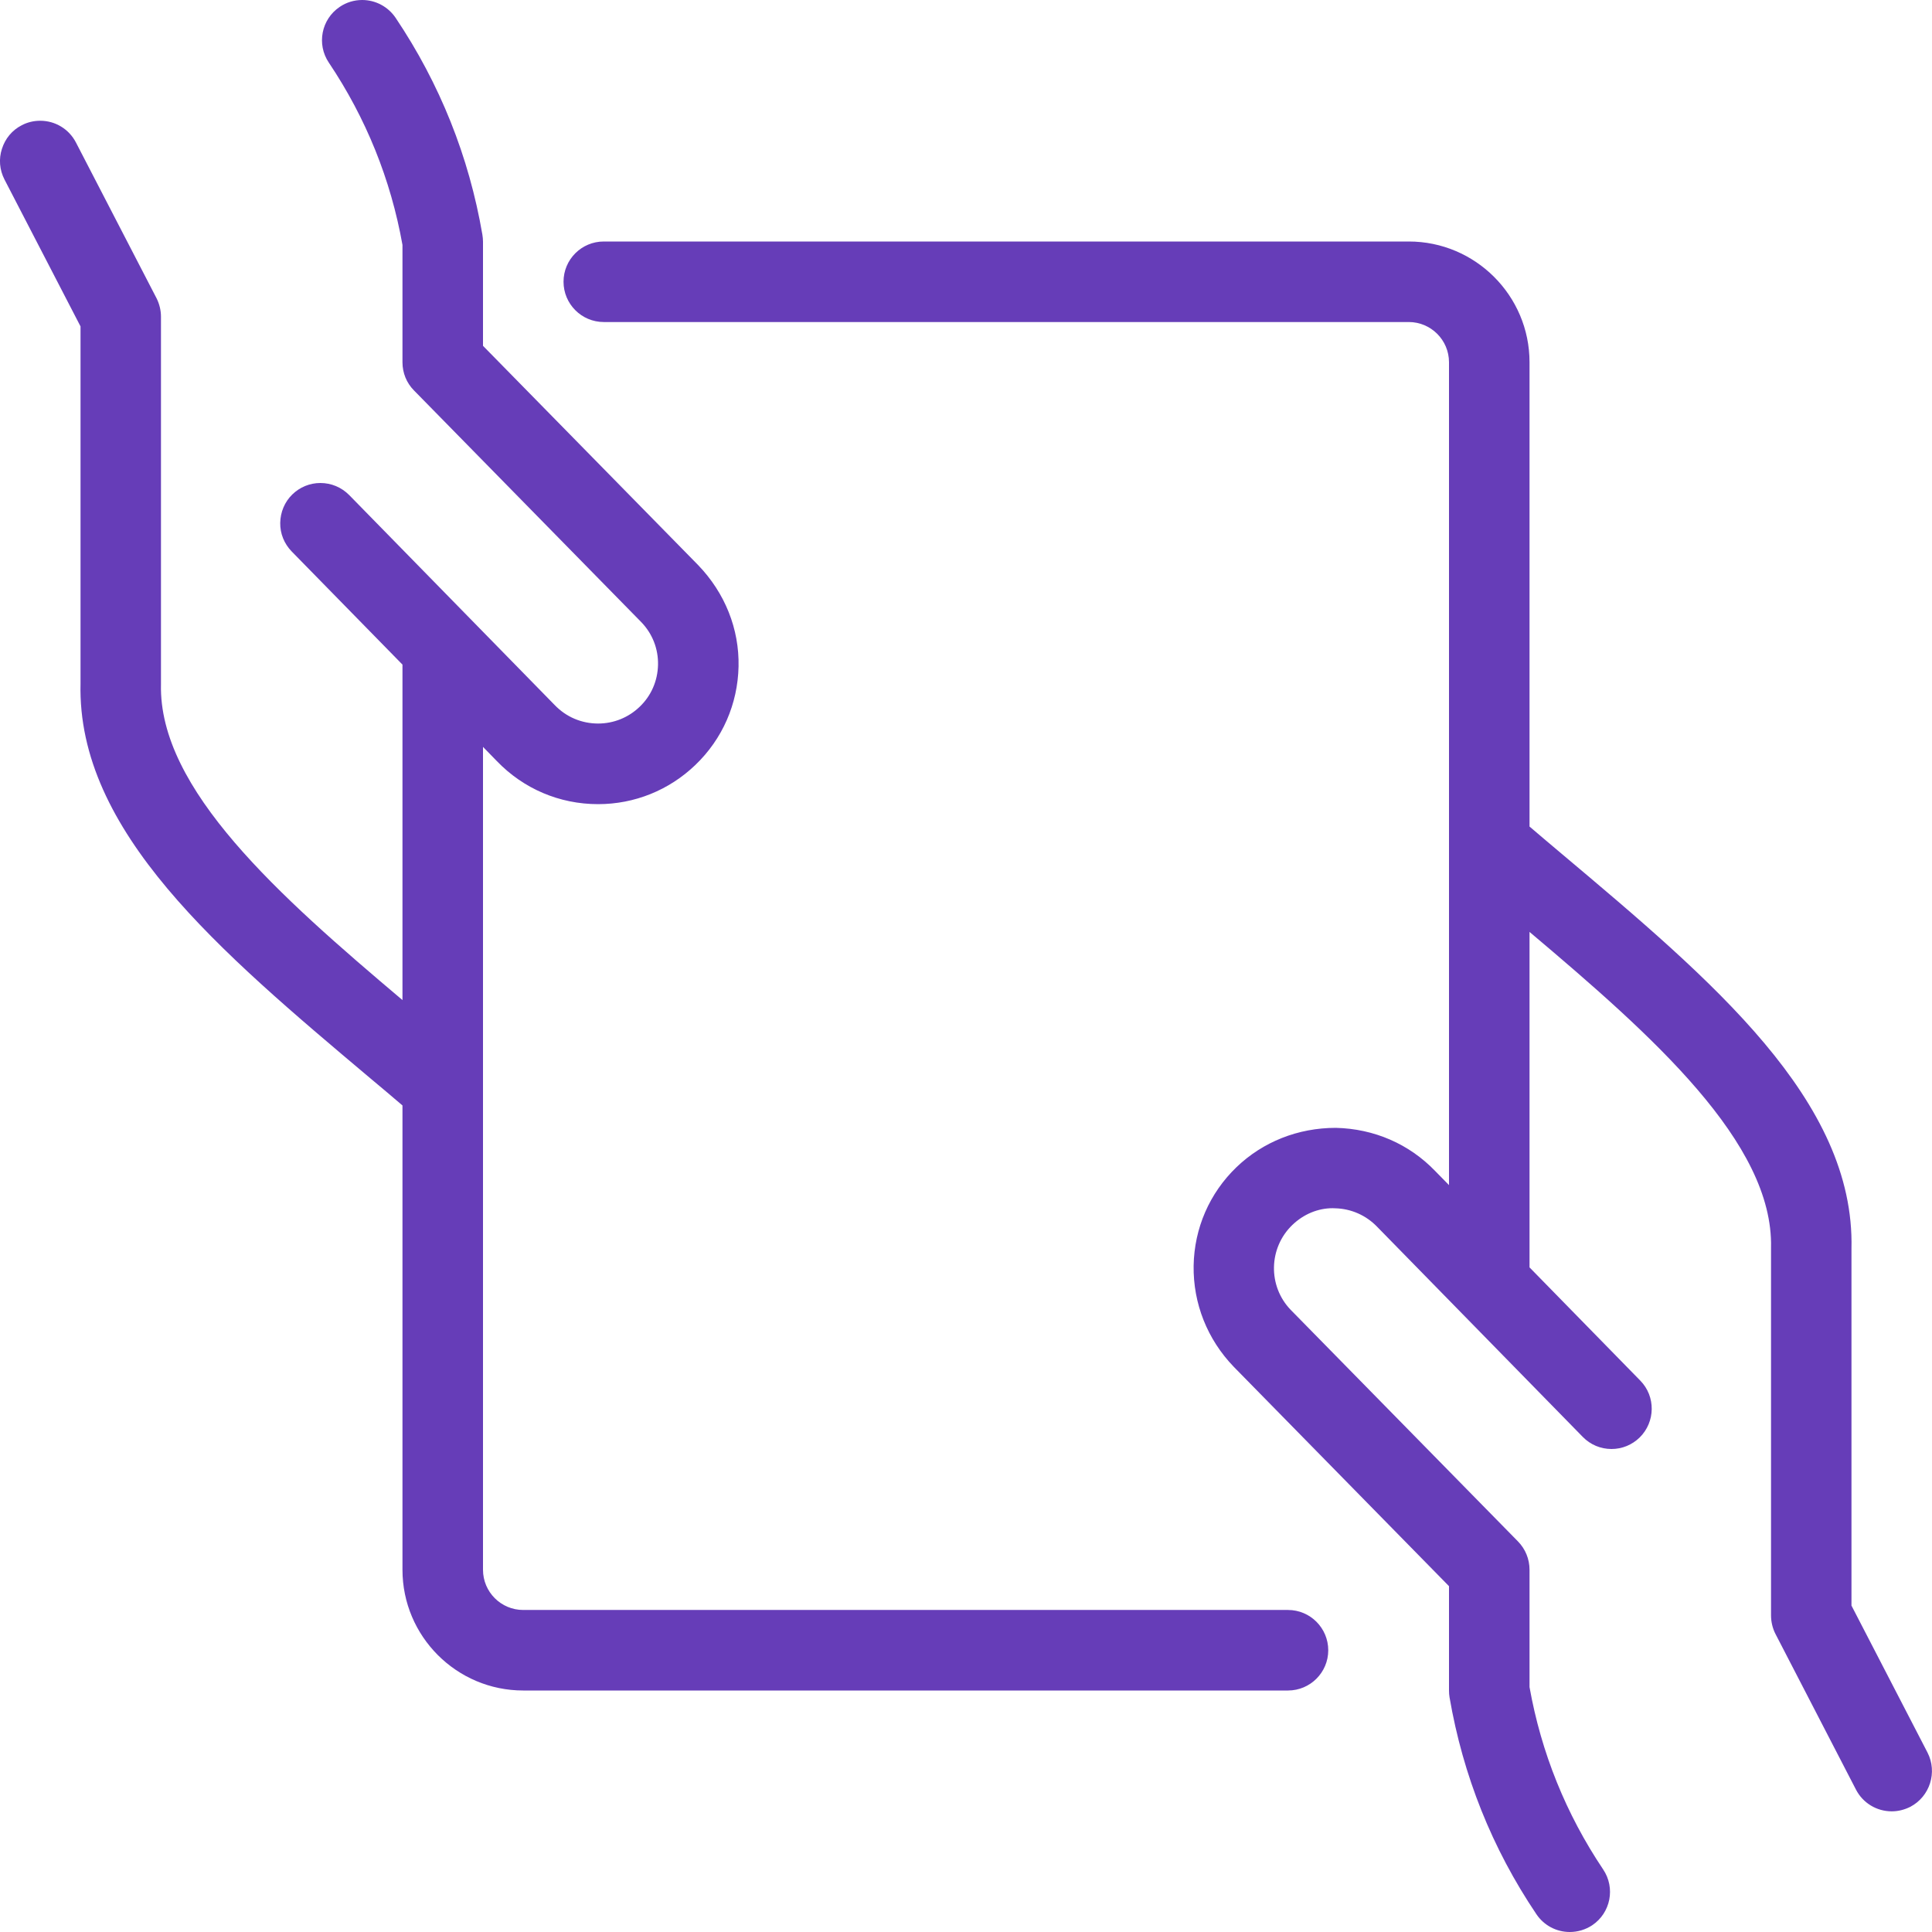 <?xml version="1.0" encoding="UTF-8"?> <svg xmlns="http://www.w3.org/2000/svg" width="22" height="22" viewBox="0 0 22 22" fill="none"><path d="M17.875 22C17.722 22 17.58 21.924 17.495 21.797C16.99 21.048 16.659 20.217 16.506 19.327C16.502 19.302 16.5 19.277 16.5 19.25V18.062L14.05 15.565C13.747 15.251 13.586 14.842 13.592 14.414C13.599 13.986 13.773 13.586 14.081 13.29C14.381 13.002 14.781 12.843 15.211 12.843C15.648 12.853 16.047 13.027 16.343 13.335L16.5 13.495V4.125C16.5 3.872 16.294 3.667 16.042 3.667H6.875C6.622 3.667 6.417 3.461 6.417 3.208C6.417 2.955 6.622 2.75 6.875 2.75H16.042C16.8 2.75 17.417 3.367 17.417 4.125V9.412C17.539 9.516 17.661 9.62 17.784 9.723C19.501 11.168 21.123 12.532 21.083 14.219V18.283L21.949 19.957C22.064 20.181 21.976 20.458 21.752 20.575C21.686 20.608 21.614 20.626 21.542 20.626C21.369 20.626 21.213 20.531 21.134 20.378L20.217 18.605C20.184 18.54 20.167 18.467 20.167 18.394V14.208C20.195 13.014 18.819 11.795 17.417 10.612V14.432L18.678 15.721C18.855 15.901 18.851 16.192 18.671 16.369C18.585 16.453 18.471 16.5 18.351 16.5C18.226 16.5 18.11 16.451 18.023 16.362L15.684 13.972C15.556 13.838 15.384 13.763 15.202 13.759L15.175 13.758C15.007 13.758 14.844 13.826 14.716 13.949C14.445 14.21 14.436 14.644 14.697 14.915L17.286 17.553C17.37 17.639 17.417 17.754 17.417 17.875V19.211C17.55 19.958 17.832 20.656 18.255 21.287C18.397 21.497 18.341 21.782 18.131 21.923C18.055 21.973 17.967 22 17.875 22Z" fill="#663DB8"></path><path d="M5.958 19.25C5.199 19.25 4.583 18.633 4.583 17.875V12.588C4.461 12.484 4.339 12.38 4.216 12.278C2.499 10.832 0.876 9.467 0.917 7.781V3.717L0.051 2.044C-0.005 1.935 -0.016 1.811 0.022 1.695C0.059 1.578 0.138 1.482 0.248 1.426C0.312 1.392 0.385 1.375 0.458 1.375C0.63 1.375 0.786 1.47 0.865 1.623L1.782 3.395C1.815 3.46 1.833 3.533 1.833 3.606V7.792C1.805 8.986 3.181 10.204 4.583 11.388V7.568L3.321 6.279C3.236 6.191 3.189 6.076 3.191 5.954C3.193 5.832 3.241 5.716 3.328 5.631C3.414 5.547 3.528 5.5 3.648 5.5C3.773 5.5 3.889 5.549 3.977 5.638L6.315 8.027C6.447 8.165 6.623 8.239 6.811 8.239C6.988 8.239 7.156 8.171 7.283 8.049C7.415 7.924 7.489 7.753 7.493 7.571C7.497 7.388 7.429 7.215 7.302 7.084L4.714 4.446C4.629 4.36 4.583 4.246 4.583 4.125V2.789C4.45 2.043 4.168 1.345 3.745 0.714C3.603 0.504 3.659 0.219 3.869 0.078C3.944 0.027 4.033 0 4.124 0C4.277 0 4.419 0.076 4.505 0.203C5.008 0.952 5.341 1.783 5.493 2.672C5.497 2.699 5.5 2.724 5.5 2.75V3.938L7.95 6.435C8.256 6.753 8.419 7.162 8.41 7.589C8.401 8.016 8.227 8.415 7.918 8.711C7.619 8.998 7.226 9.157 6.811 9.157C6.371 9.157 5.961 8.982 5.657 8.666L5.5 8.505V17.875C5.5 18.128 5.705 18.333 5.958 18.333H14.667C14.92 18.333 15.125 18.539 15.125 18.792C15.125 19.045 14.919 19.25 14.667 19.25H5.958Z" fill="#663DB8"></path></svg> 